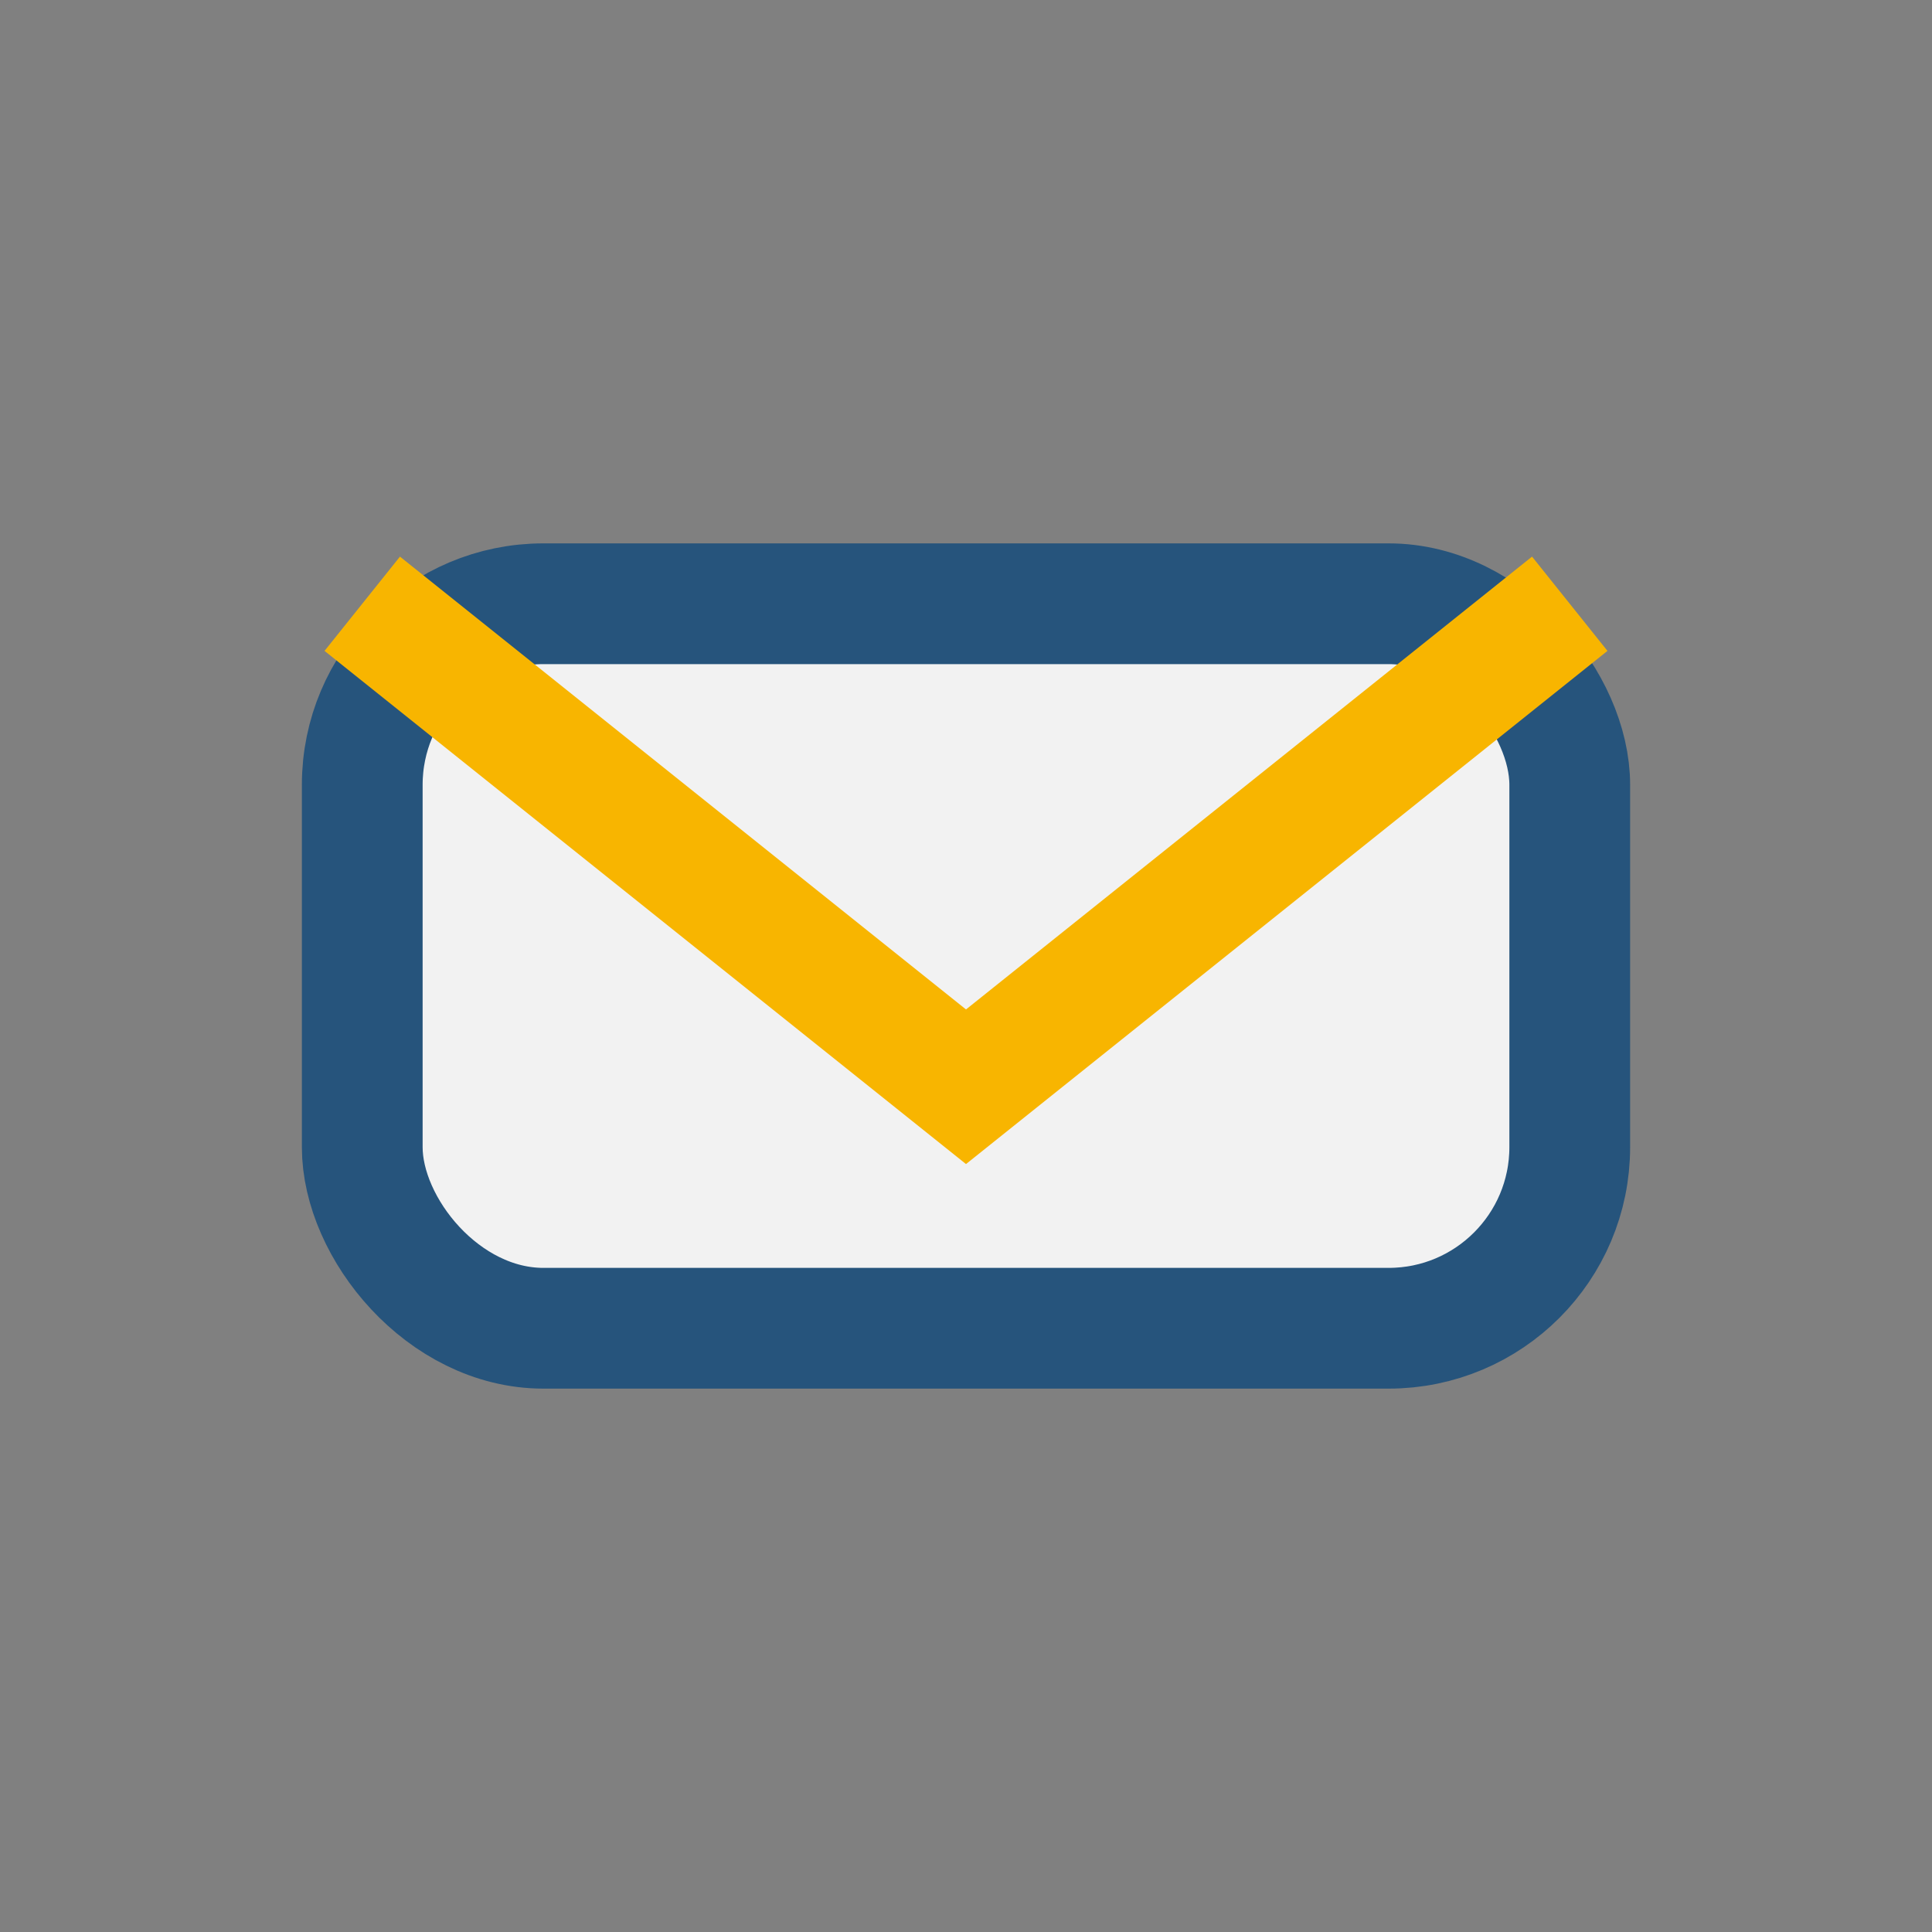 <?xml version="1.0" encoding="UTF-8"?>
<svg xmlns="http://www.w3.org/2000/svg" width="32" height="32" viewBox="0 0 32 32"><rect x="0" y="0" width="32" height="32" fill="#808080" stroke="none"/><rect x="6" y="10" width="20" height="12" rx="3" fill="#F2F2F2" stroke="#26547C" stroke-width="2"/><path d="M6 10l10 8 10-8" fill="none" stroke="#F8B500" stroke-width="2"/></svg>
